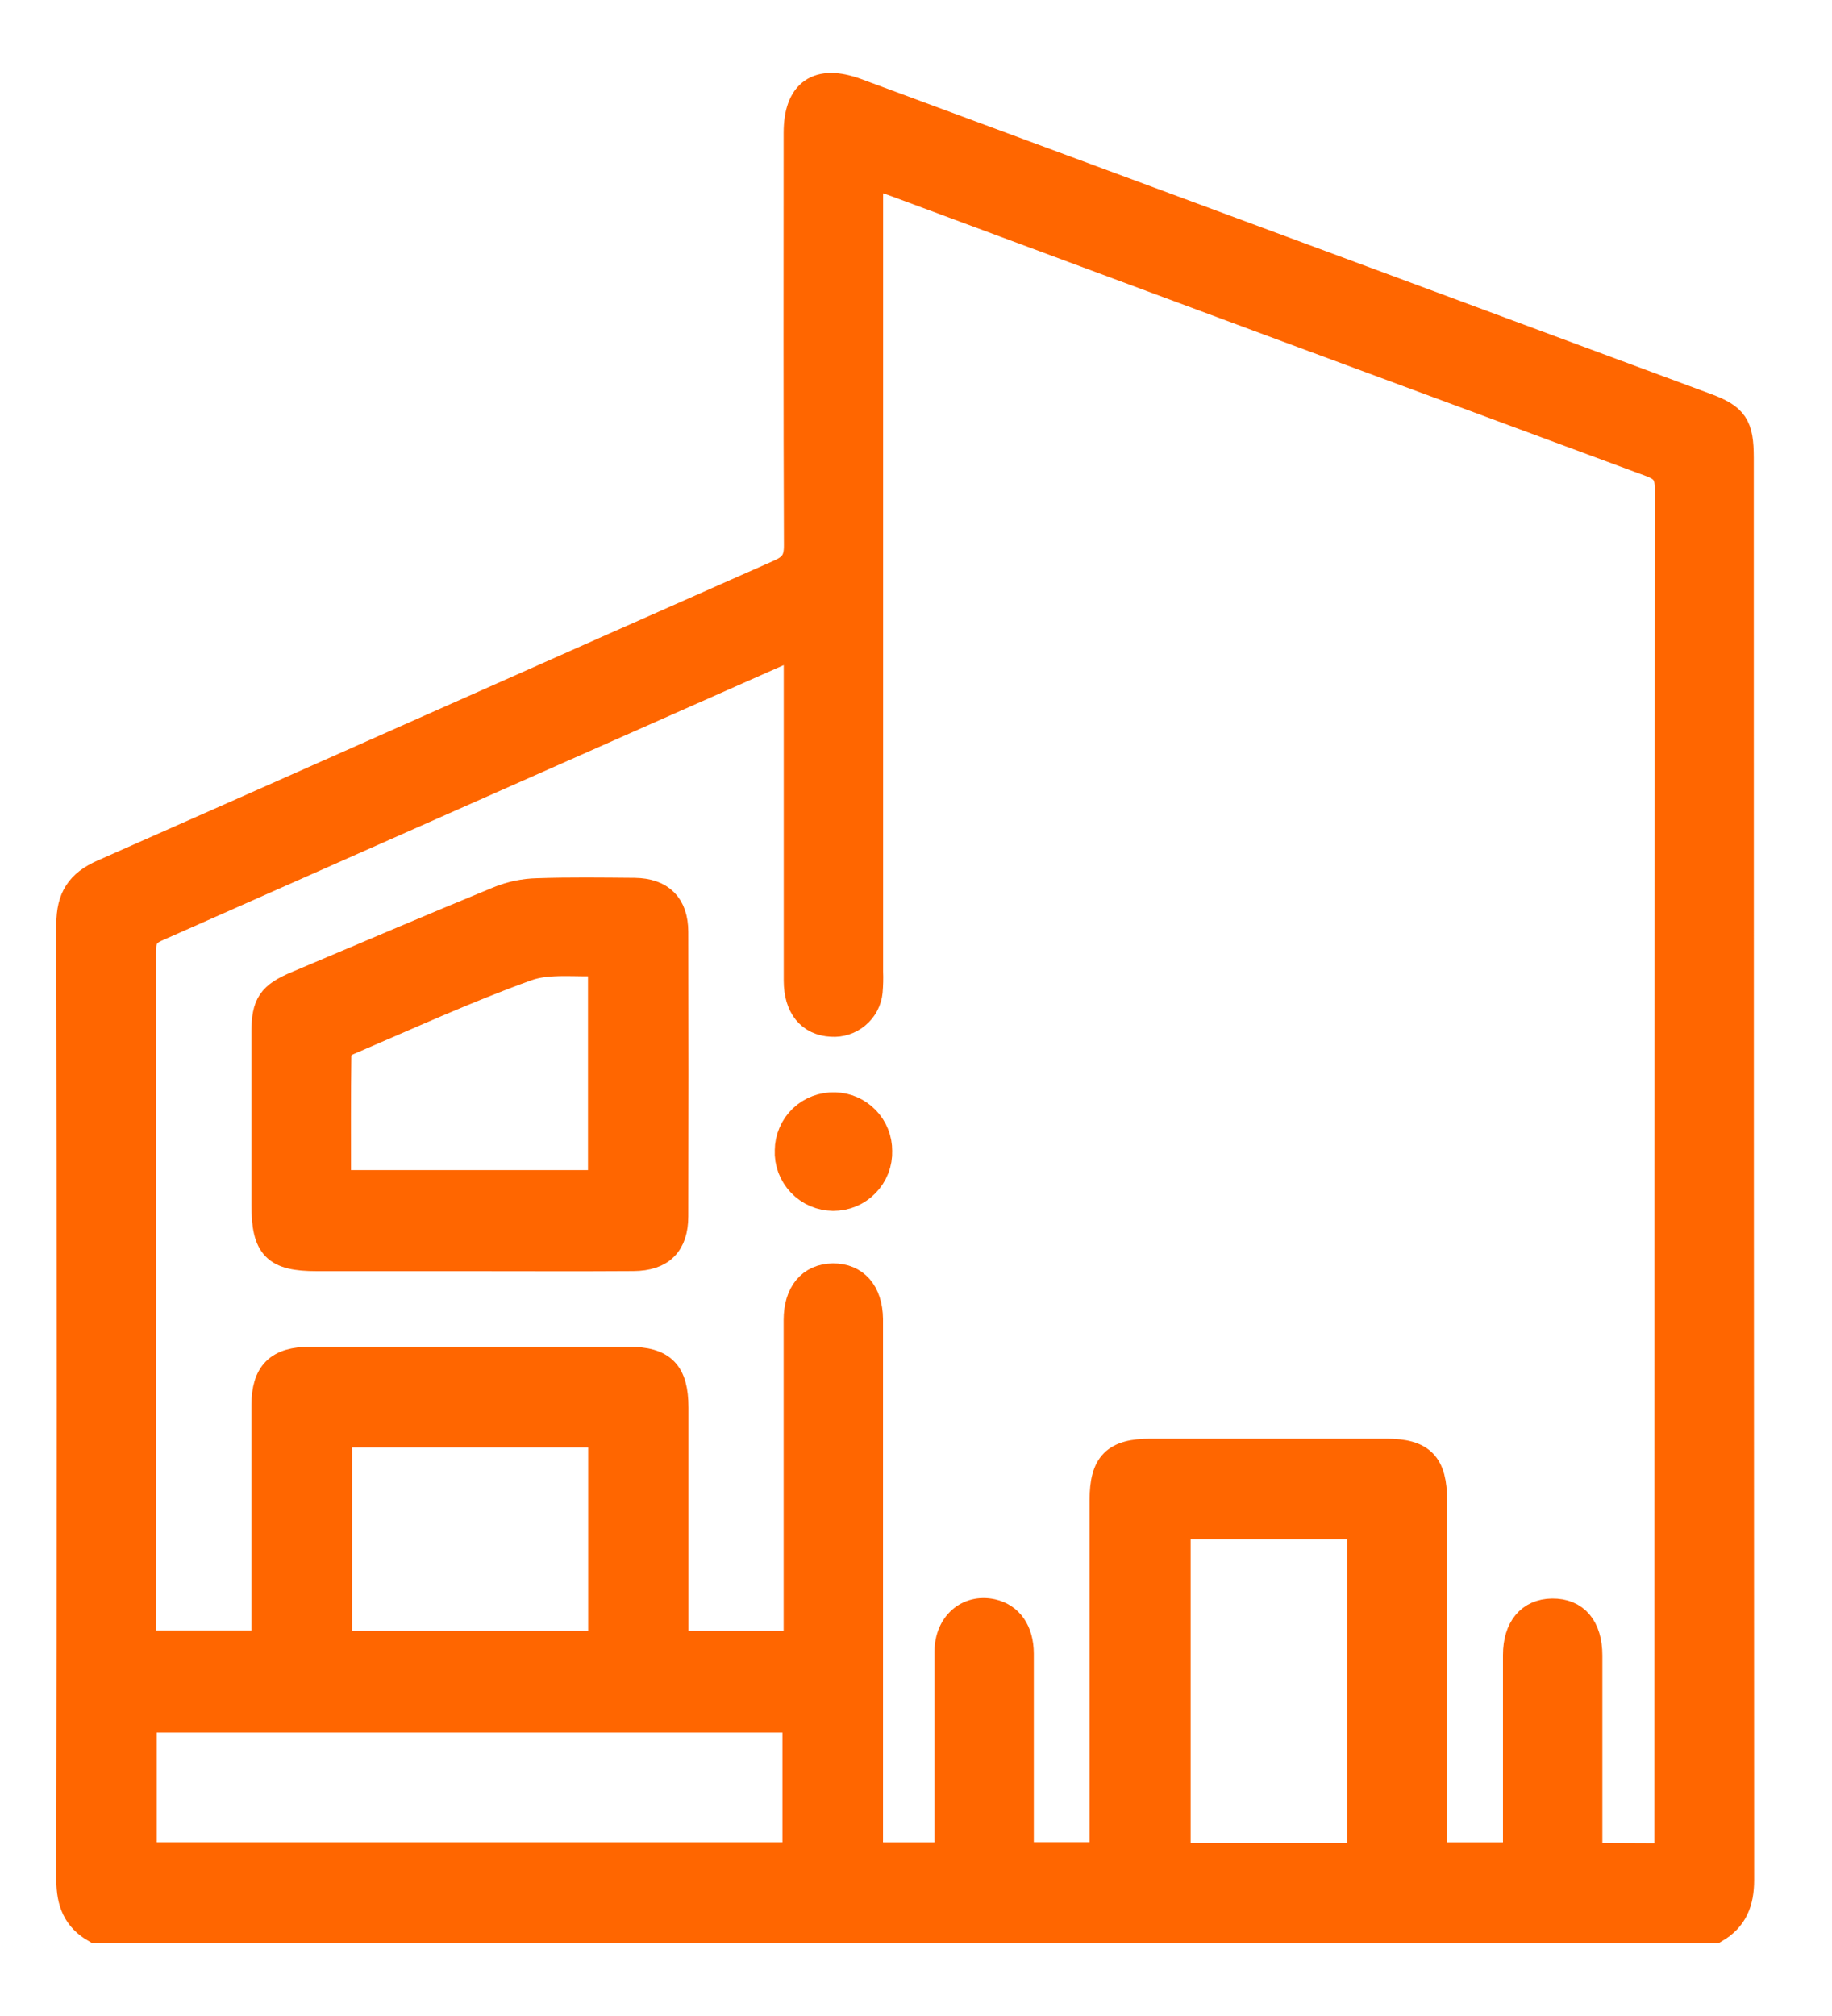 <svg width="20" height="22" viewBox="0 0 20 22" fill="none" xmlns="http://www.w3.org/2000/svg">
<path d="M1.041 21.052C0.834 20.933 0.765 20.757 0.765 20.516C0.771 17.039 0.771 13.562 0.765 10.084C0.765 9.804 0.865 9.642 1.126 9.528C3.59 8.44 6.049 7.342 8.513 6.254C8.663 6.187 8.709 6.11 8.708 5.95C8.702 4.45 8.704 2.95 8.705 1.451C8.705 1.008 8.932 0.849 9.352 1.004C12.442 2.148 15.531 3.292 18.62 4.438C18.935 4.554 18.996 4.648 18.996 4.995C18.996 10.169 18.997 15.342 19 20.516C19 20.756 18.931 20.933 18.724 21.054L1.041 21.052ZM18.211 20.265V20.073C18.211 15.155 18.212 10.237 18.214 5.318C18.214 5.167 18.162 5.108 18.026 5.056C15.279 4.041 12.533 3.023 9.788 2.002C9.698 1.969 9.606 1.94 9.491 1.901V10.605C9.494 10.677 9.492 10.749 9.486 10.821C9.476 10.92 9.428 11.011 9.351 11.075C9.275 11.139 9.177 11.171 9.078 11.164C8.845 11.153 8.706 10.985 8.706 10.701C8.706 9.556 8.706 8.41 8.706 7.264V7.036C8.632 7.065 8.584 7.081 8.538 7.102C6.261 8.111 3.983 9.12 1.705 10.128C1.565 10.19 1.553 10.275 1.553 10.401C1.556 12.843 1.556 15.286 1.553 17.729V17.942H2.895V17.713C2.895 16.921 2.895 16.129 2.895 15.336C2.895 14.989 3.039 14.847 3.385 14.847C4.544 14.847 5.703 14.847 6.862 14.847C7.233 14.847 7.365 14.982 7.366 15.361C7.366 16.153 7.366 16.946 7.366 17.738V17.948H8.705V15.034C8.705 14.825 8.705 14.615 8.705 14.405C8.705 14.114 8.852 13.94 9.093 13.937C9.334 13.935 9.486 14.104 9.49 14.395C9.49 14.447 9.49 14.5 9.49 14.552V20.255H10.352V20.088C10.352 19.401 10.352 18.713 10.352 18.025C10.352 17.73 10.568 17.542 10.83 17.599C11.021 17.642 11.135 17.802 11.136 18.045C11.136 18.712 11.136 19.381 11.136 20.048V20.253H12.045V20.024C12.045 18.806 12.045 17.588 12.045 16.37C12.045 15.98 12.174 15.85 12.562 15.85C13.42 15.85 14.277 15.85 15.134 15.85C15.52 15.85 15.648 15.983 15.648 16.375C15.648 17.593 15.648 18.811 15.648 20.029V20.255H16.558C16.558 19.515 16.558 18.788 16.558 18.062C16.558 17.77 16.703 17.597 16.945 17.594C17.197 17.591 17.343 17.762 17.343 18.067C17.343 18.728 17.343 19.39 17.343 20.051V20.261L18.211 20.265ZM1.561 20.254H8.692V18.757H1.561V20.254ZM14.856 20.261V16.648H12.848V20.261H14.856ZM6.571 15.645H3.693V17.948H6.571V15.645Z" fill="#FF6600" stroke="#FF6600" stroke-width="0.3"/>
<path d="M5.128 13.722H3.458C3.008 13.722 2.895 13.607 2.895 13.149C2.895 12.519 2.895 11.89 2.895 11.263C2.895 10.958 2.96 10.865 3.246 10.745C3.981 10.435 4.716 10.121 5.451 9.819C5.583 9.766 5.724 9.737 5.867 9.734C6.22 9.722 6.574 9.727 6.928 9.73C7.214 9.734 7.363 9.882 7.364 10.169C7.367 11.204 7.367 12.239 7.364 13.273C7.364 13.571 7.217 13.719 6.915 13.721C6.32 13.725 5.724 13.722 5.128 13.722ZM3.682 12.919H6.569V10.501C6.286 10.516 5.992 10.469 5.748 10.557C5.086 10.796 4.443 11.091 3.795 11.368C3.749 11.388 3.687 11.442 3.686 11.481C3.679 11.958 3.682 12.434 3.682 12.919Z" fill="#FF6600" stroke="#FF6600" stroke-width="0.3"/>
<path d="M9.112 12.17C9.214 12.172 9.31 12.215 9.381 12.288C9.452 12.361 9.491 12.459 9.49 12.561C9.492 12.613 9.483 12.666 9.464 12.715C9.445 12.764 9.416 12.808 9.379 12.846C9.342 12.884 9.298 12.914 9.25 12.934C9.201 12.954 9.149 12.964 9.096 12.964C9.044 12.963 8.992 12.953 8.943 12.932C8.895 12.911 8.851 12.88 8.815 12.842C8.779 12.804 8.751 12.759 8.732 12.71C8.714 12.661 8.705 12.608 8.708 12.556C8.708 12.504 8.719 12.452 8.74 12.404C8.76 12.356 8.79 12.313 8.828 12.277C8.866 12.241 8.91 12.213 8.959 12.195C9.008 12.177 9.06 12.168 9.112 12.17Z" fill="#FF6600" stroke="#FF6600" stroke-width="0.5"/>
</svg>
